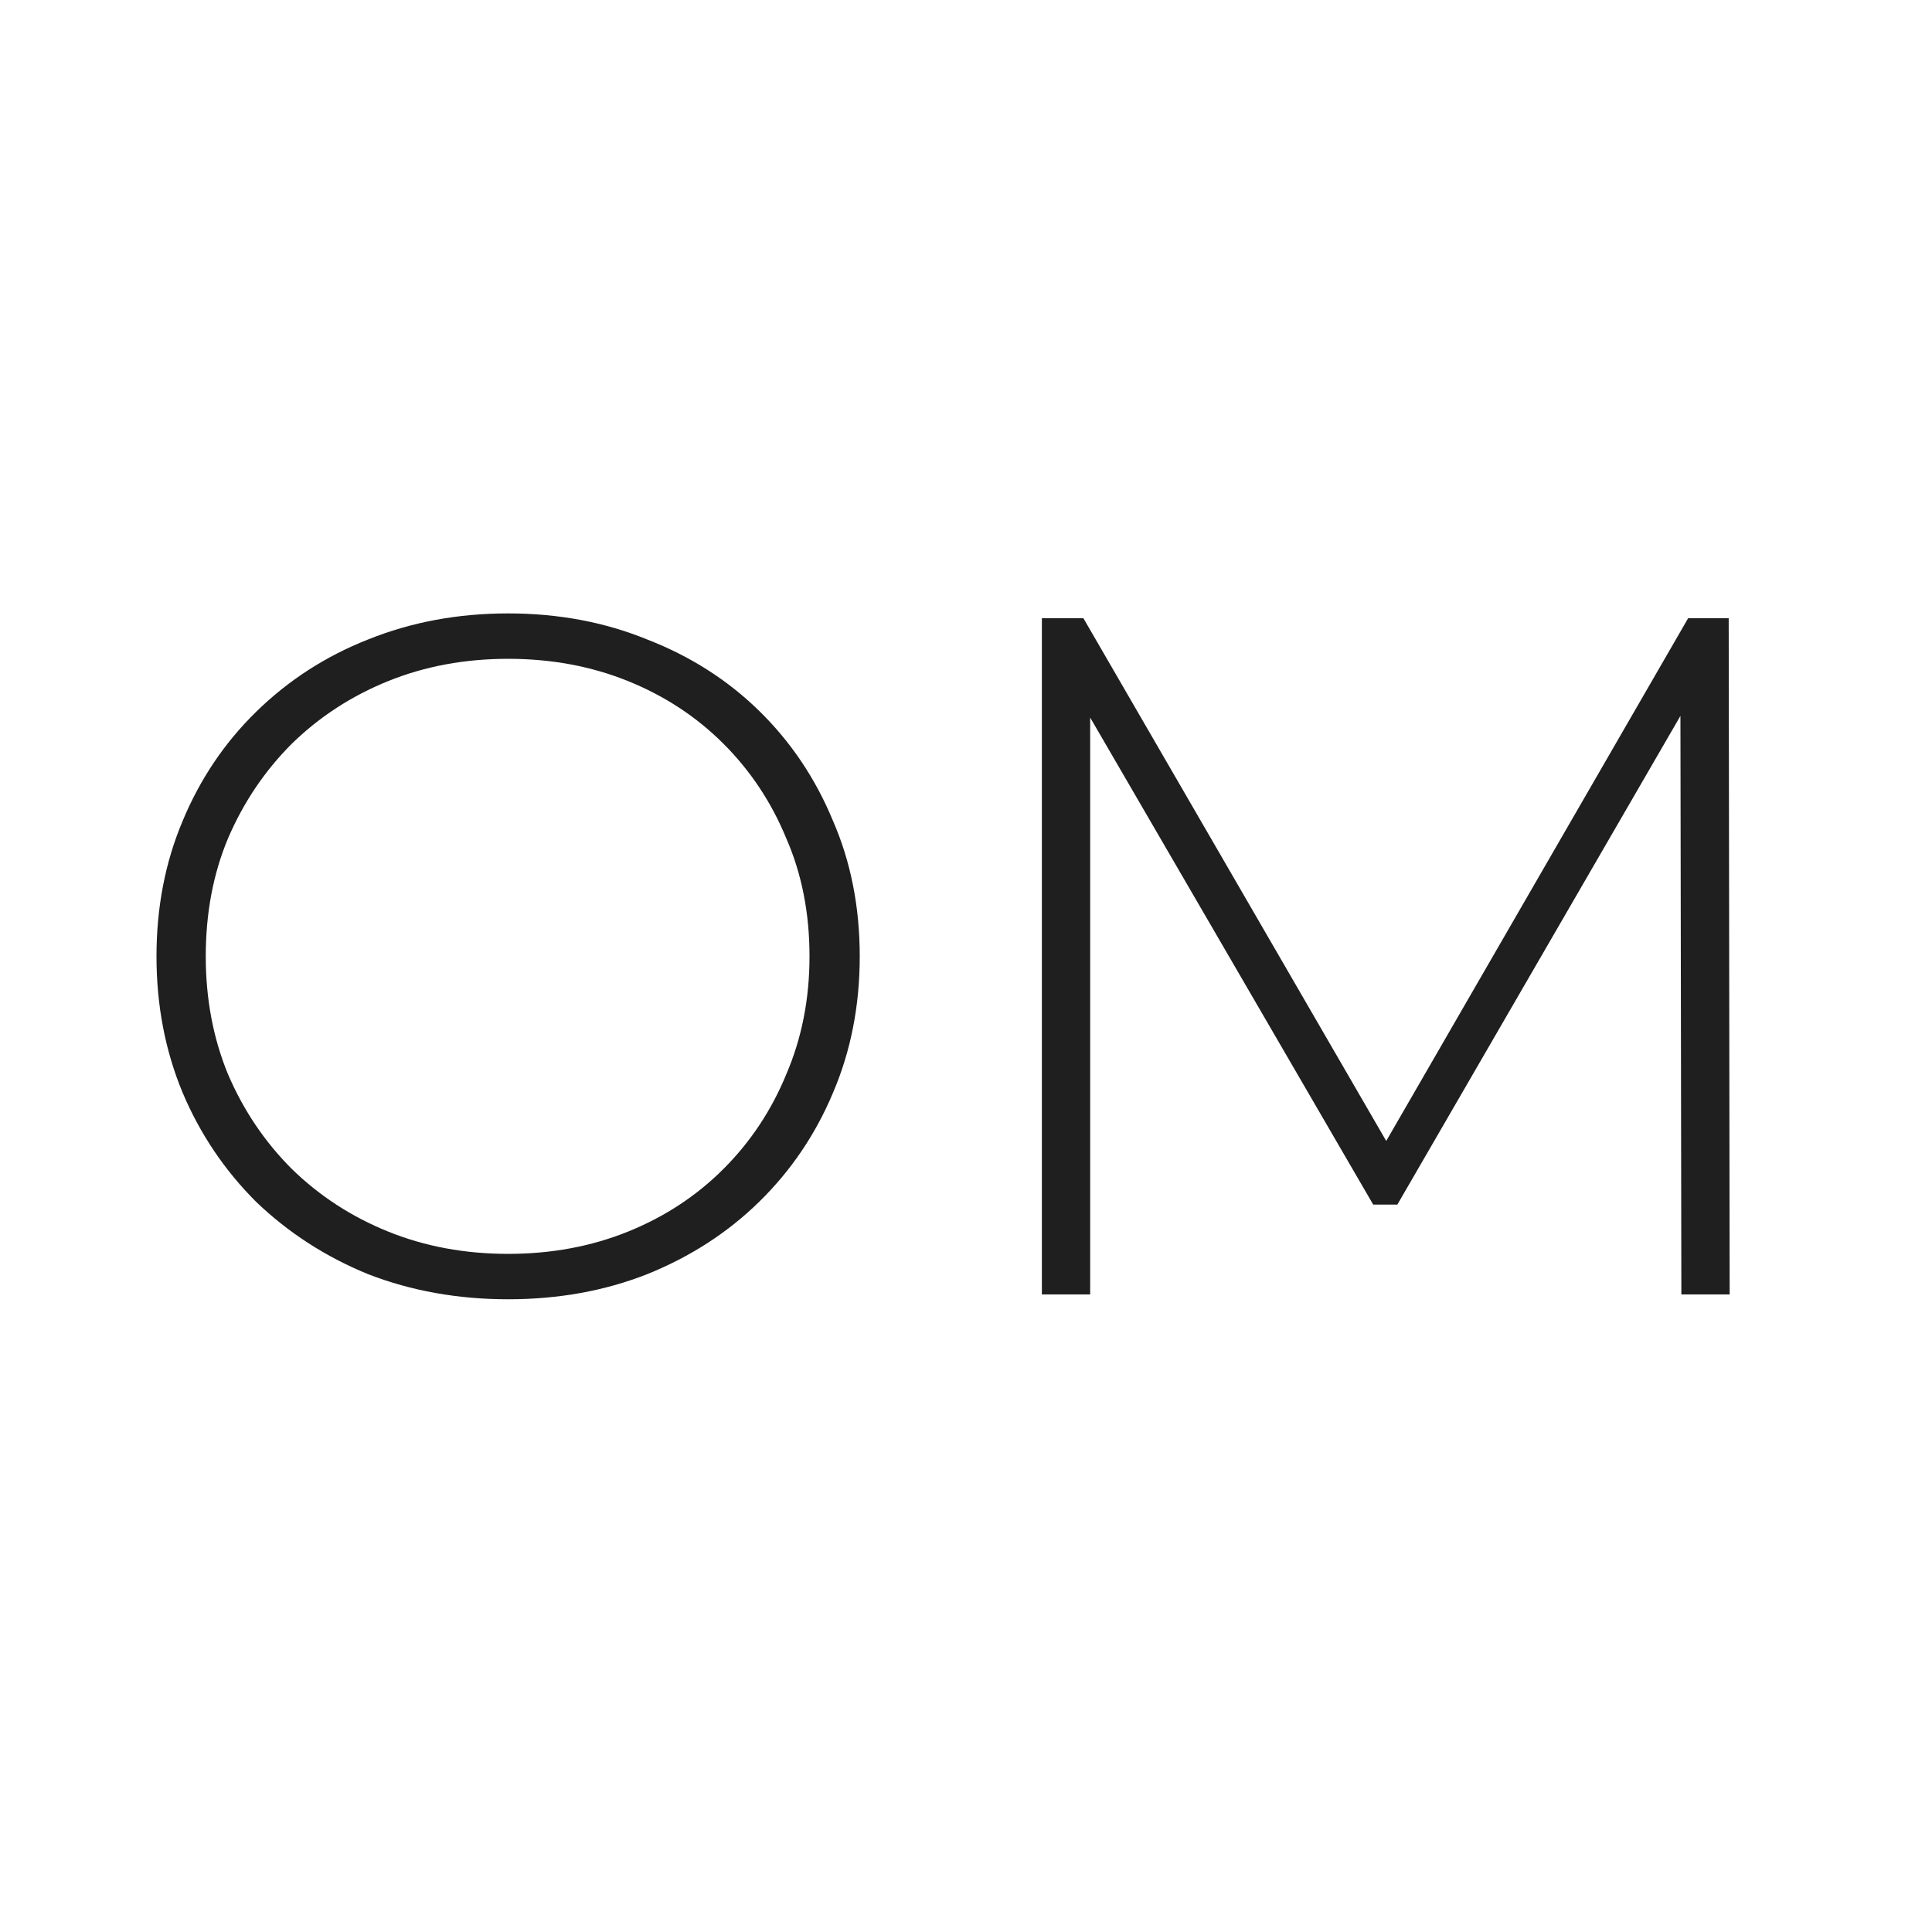 <?xml version="1.0" encoding="UTF-8"?> <svg xmlns="http://www.w3.org/2000/svg" width="100" height="100" viewBox="0 0 100 100" fill="none"><path d="M26.3 67.25C23.7 67.25 21.283 66.817 19.05 65.95C16.85 65.05 14.917 63.8 13.25 62.2C11.617 60.567 10.35 58.683 9.45 56.55C8.55 54.383 8.1 52.033 8.1 49.5C8.1 46.967 8.55 44.633 9.45 42.5C10.35 40.333 11.617 38.45 13.25 36.85C14.917 35.217 16.85 33.967 19.05 33.1C21.283 32.2 23.7 31.75 26.3 31.75C28.9 31.75 31.3 32.2 33.5 33.1C35.733 33.967 37.667 35.2 39.3 36.8C40.933 38.4 42.2 40.283 43.1 42.45C44.033 44.583 44.5 46.933 44.5 49.5C44.5 52.067 44.033 54.433 43.1 56.6C42.2 58.733 40.933 60.6 39.3 62.2C37.667 63.8 35.733 65.05 33.5 65.95C31.3 66.817 28.9 67.25 26.3 67.25ZM26.3 64.9C28.533 64.9 30.6 64.517 32.5 63.75C34.4 62.983 36.05 61.9 37.45 60.5C38.85 59.1 39.933 57.467 40.7 55.6C41.5 53.733 41.9 51.7 41.9 49.5C41.9 47.267 41.5 45.233 40.7 43.4C39.933 41.533 38.85 39.9 37.45 38.5C36.05 37.1 34.4 36.017 32.5 35.25C30.6 34.483 28.533 34.1 26.3 34.1C24.067 34.1 22 34.483 20.1 35.25C18.2 36.017 16.533 37.1 15.1 38.5C13.7 39.9 12.6 41.533 11.8 43.4C11.033 45.233 10.65 47.267 10.65 49.5C10.65 51.7 11.033 53.733 11.8 55.6C12.6 57.467 13.7 59.1 15.1 60.5C16.533 61.9 18.2 62.983 20.1 63.75C22 64.517 24.067 64.9 26.3 64.9ZM53.927 67V32H56.077L72.327 60.05H71.177L87.377 32H89.477L89.527 67H87.027L86.977 35.85H87.677L72.327 62.35H71.077L55.677 35.85H56.427V67H53.927Z" fill="#1F1F1F"></path></svg> 